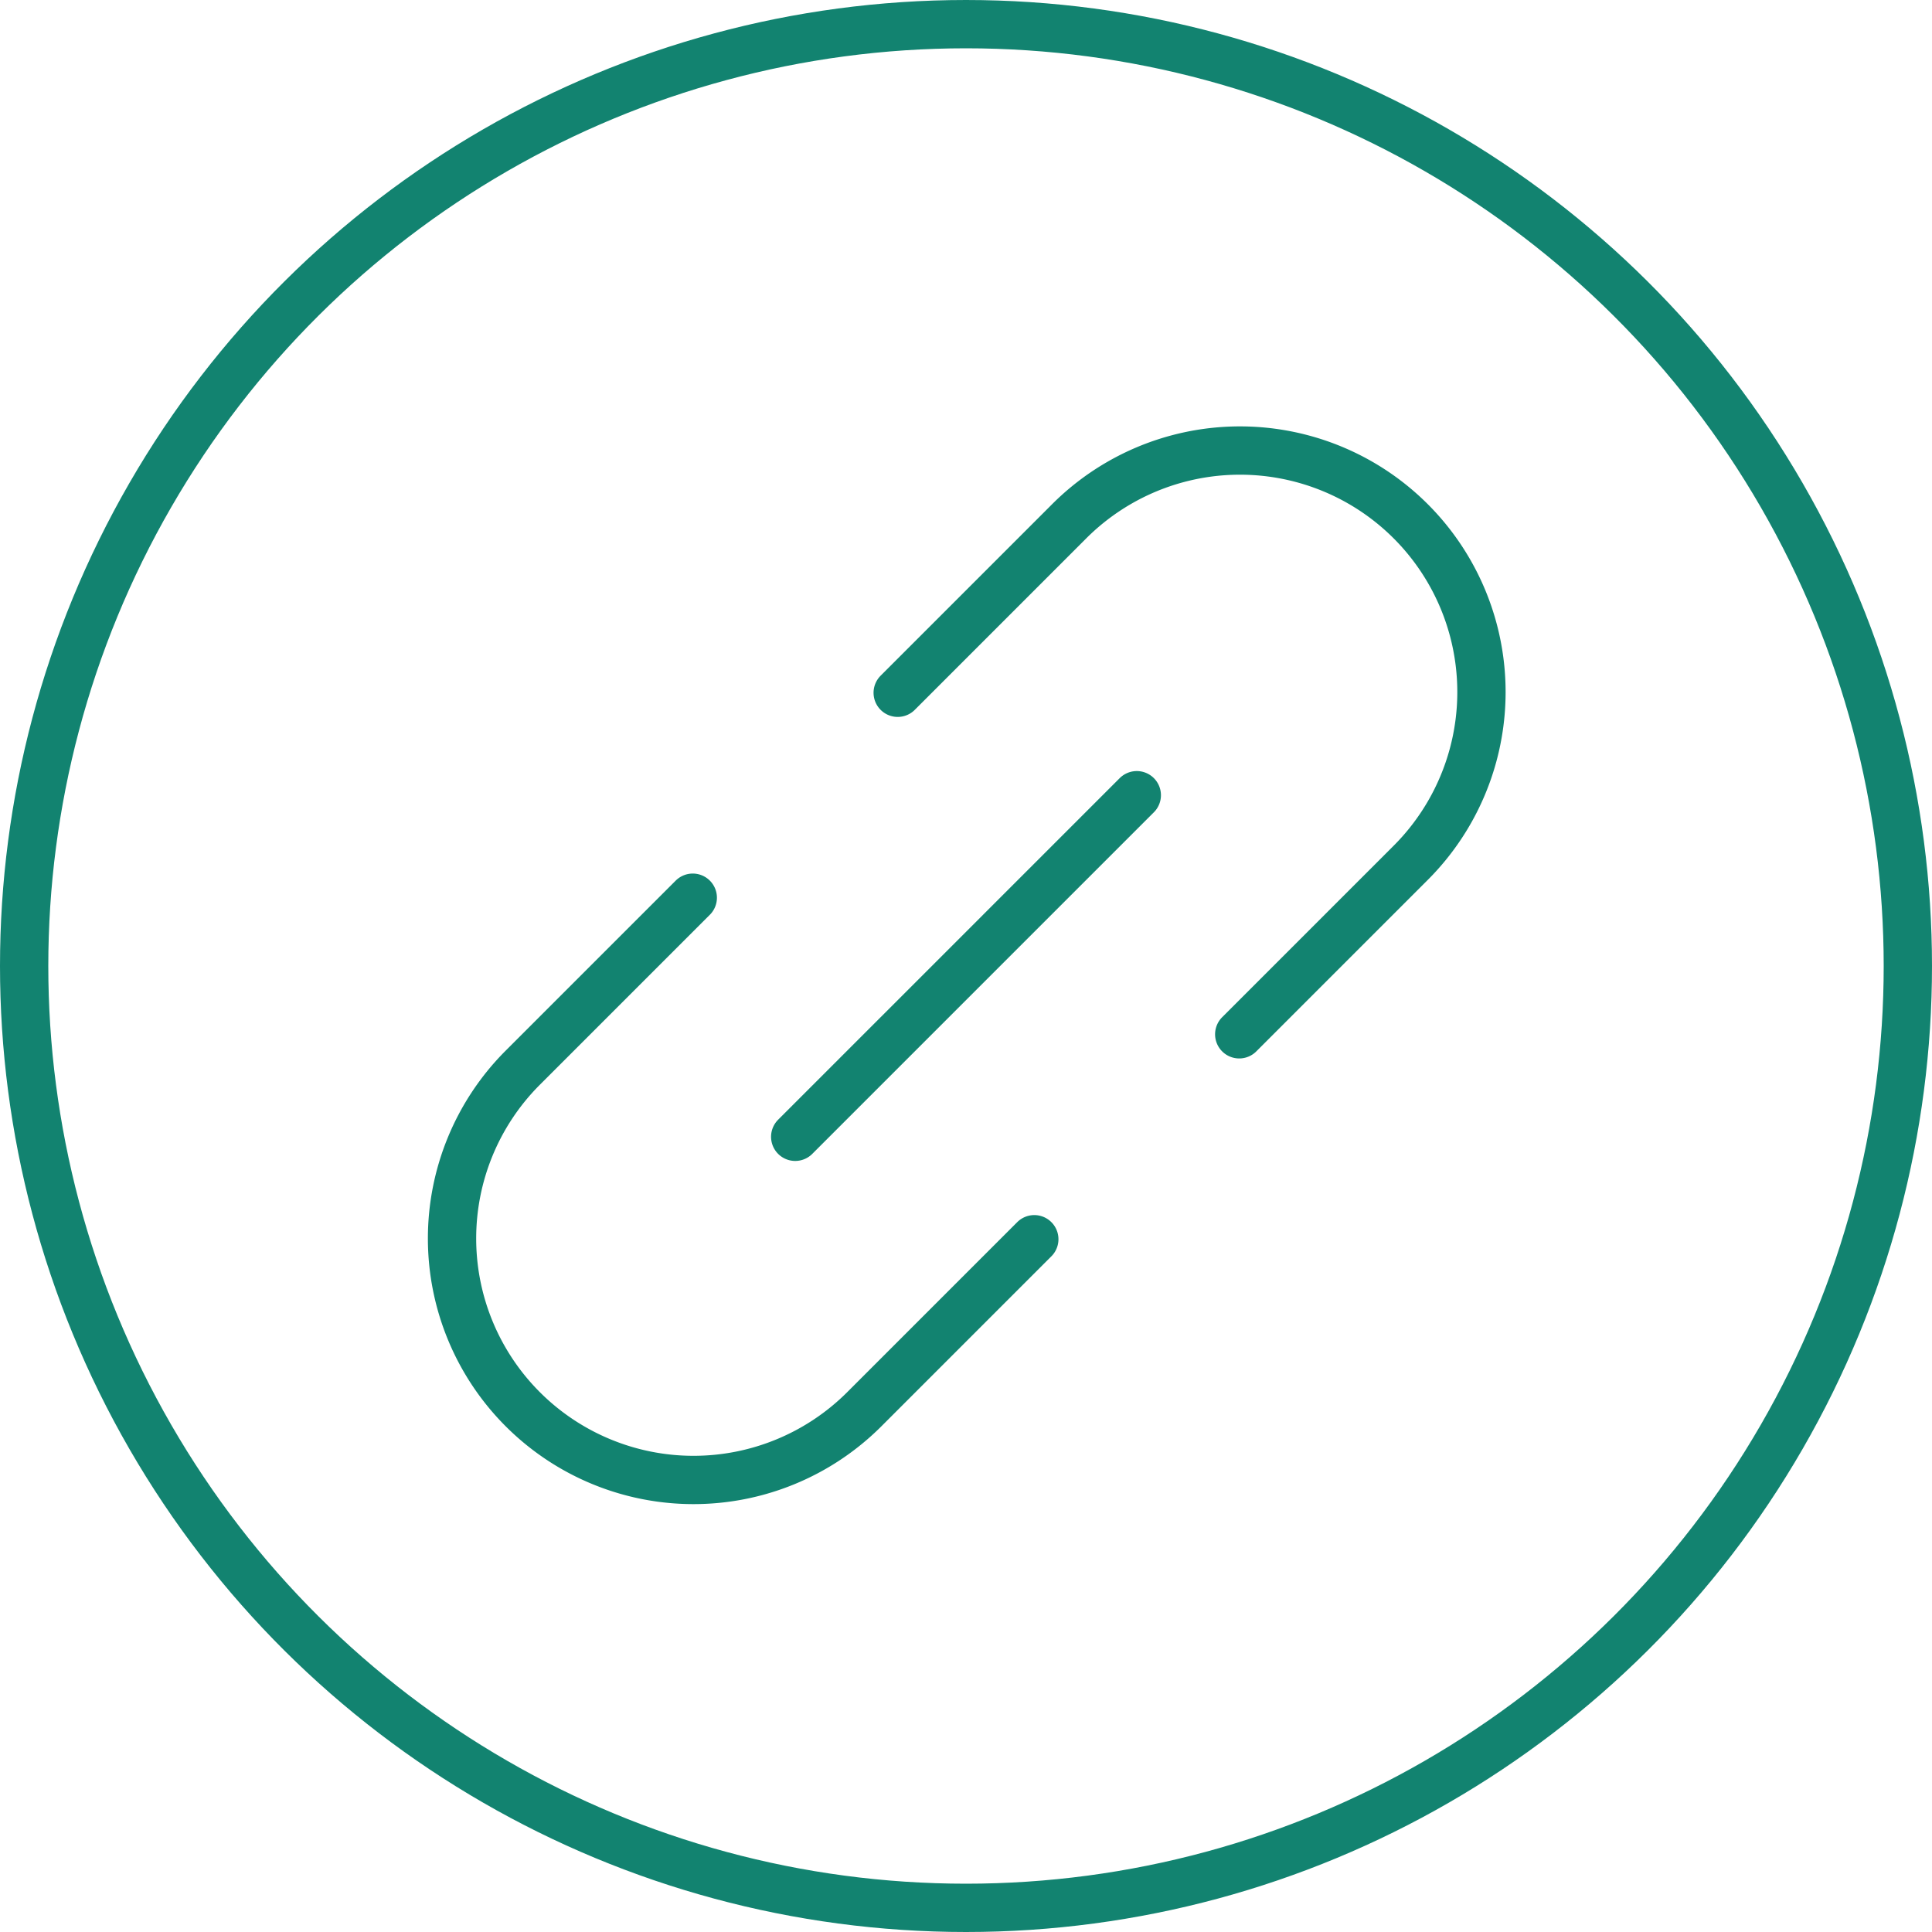 <svg xmlns="http://www.w3.org/2000/svg" width="40" height="40" viewBox="0 0 40 40">
    <g fill="none" fill-rule="evenodd" stroke="#128370" transform="rotate(90 20 20)">
        <circle cx="20" cy="20" r="19.5"/>
        <g stroke-linecap="round" stroke-linejoin="round">
            <path d="M14.343 21.414l-3.535-3.535a5 5 0 1 1 7.071-7.071l3.535 3.535M23.536 23.536l-7.072-7.072M25.657 18.586l3.535 3.535a5 5 0 0 1-7.071 7.071l-3.535-3.535"/>
        </g>
    </g>
</svg>
